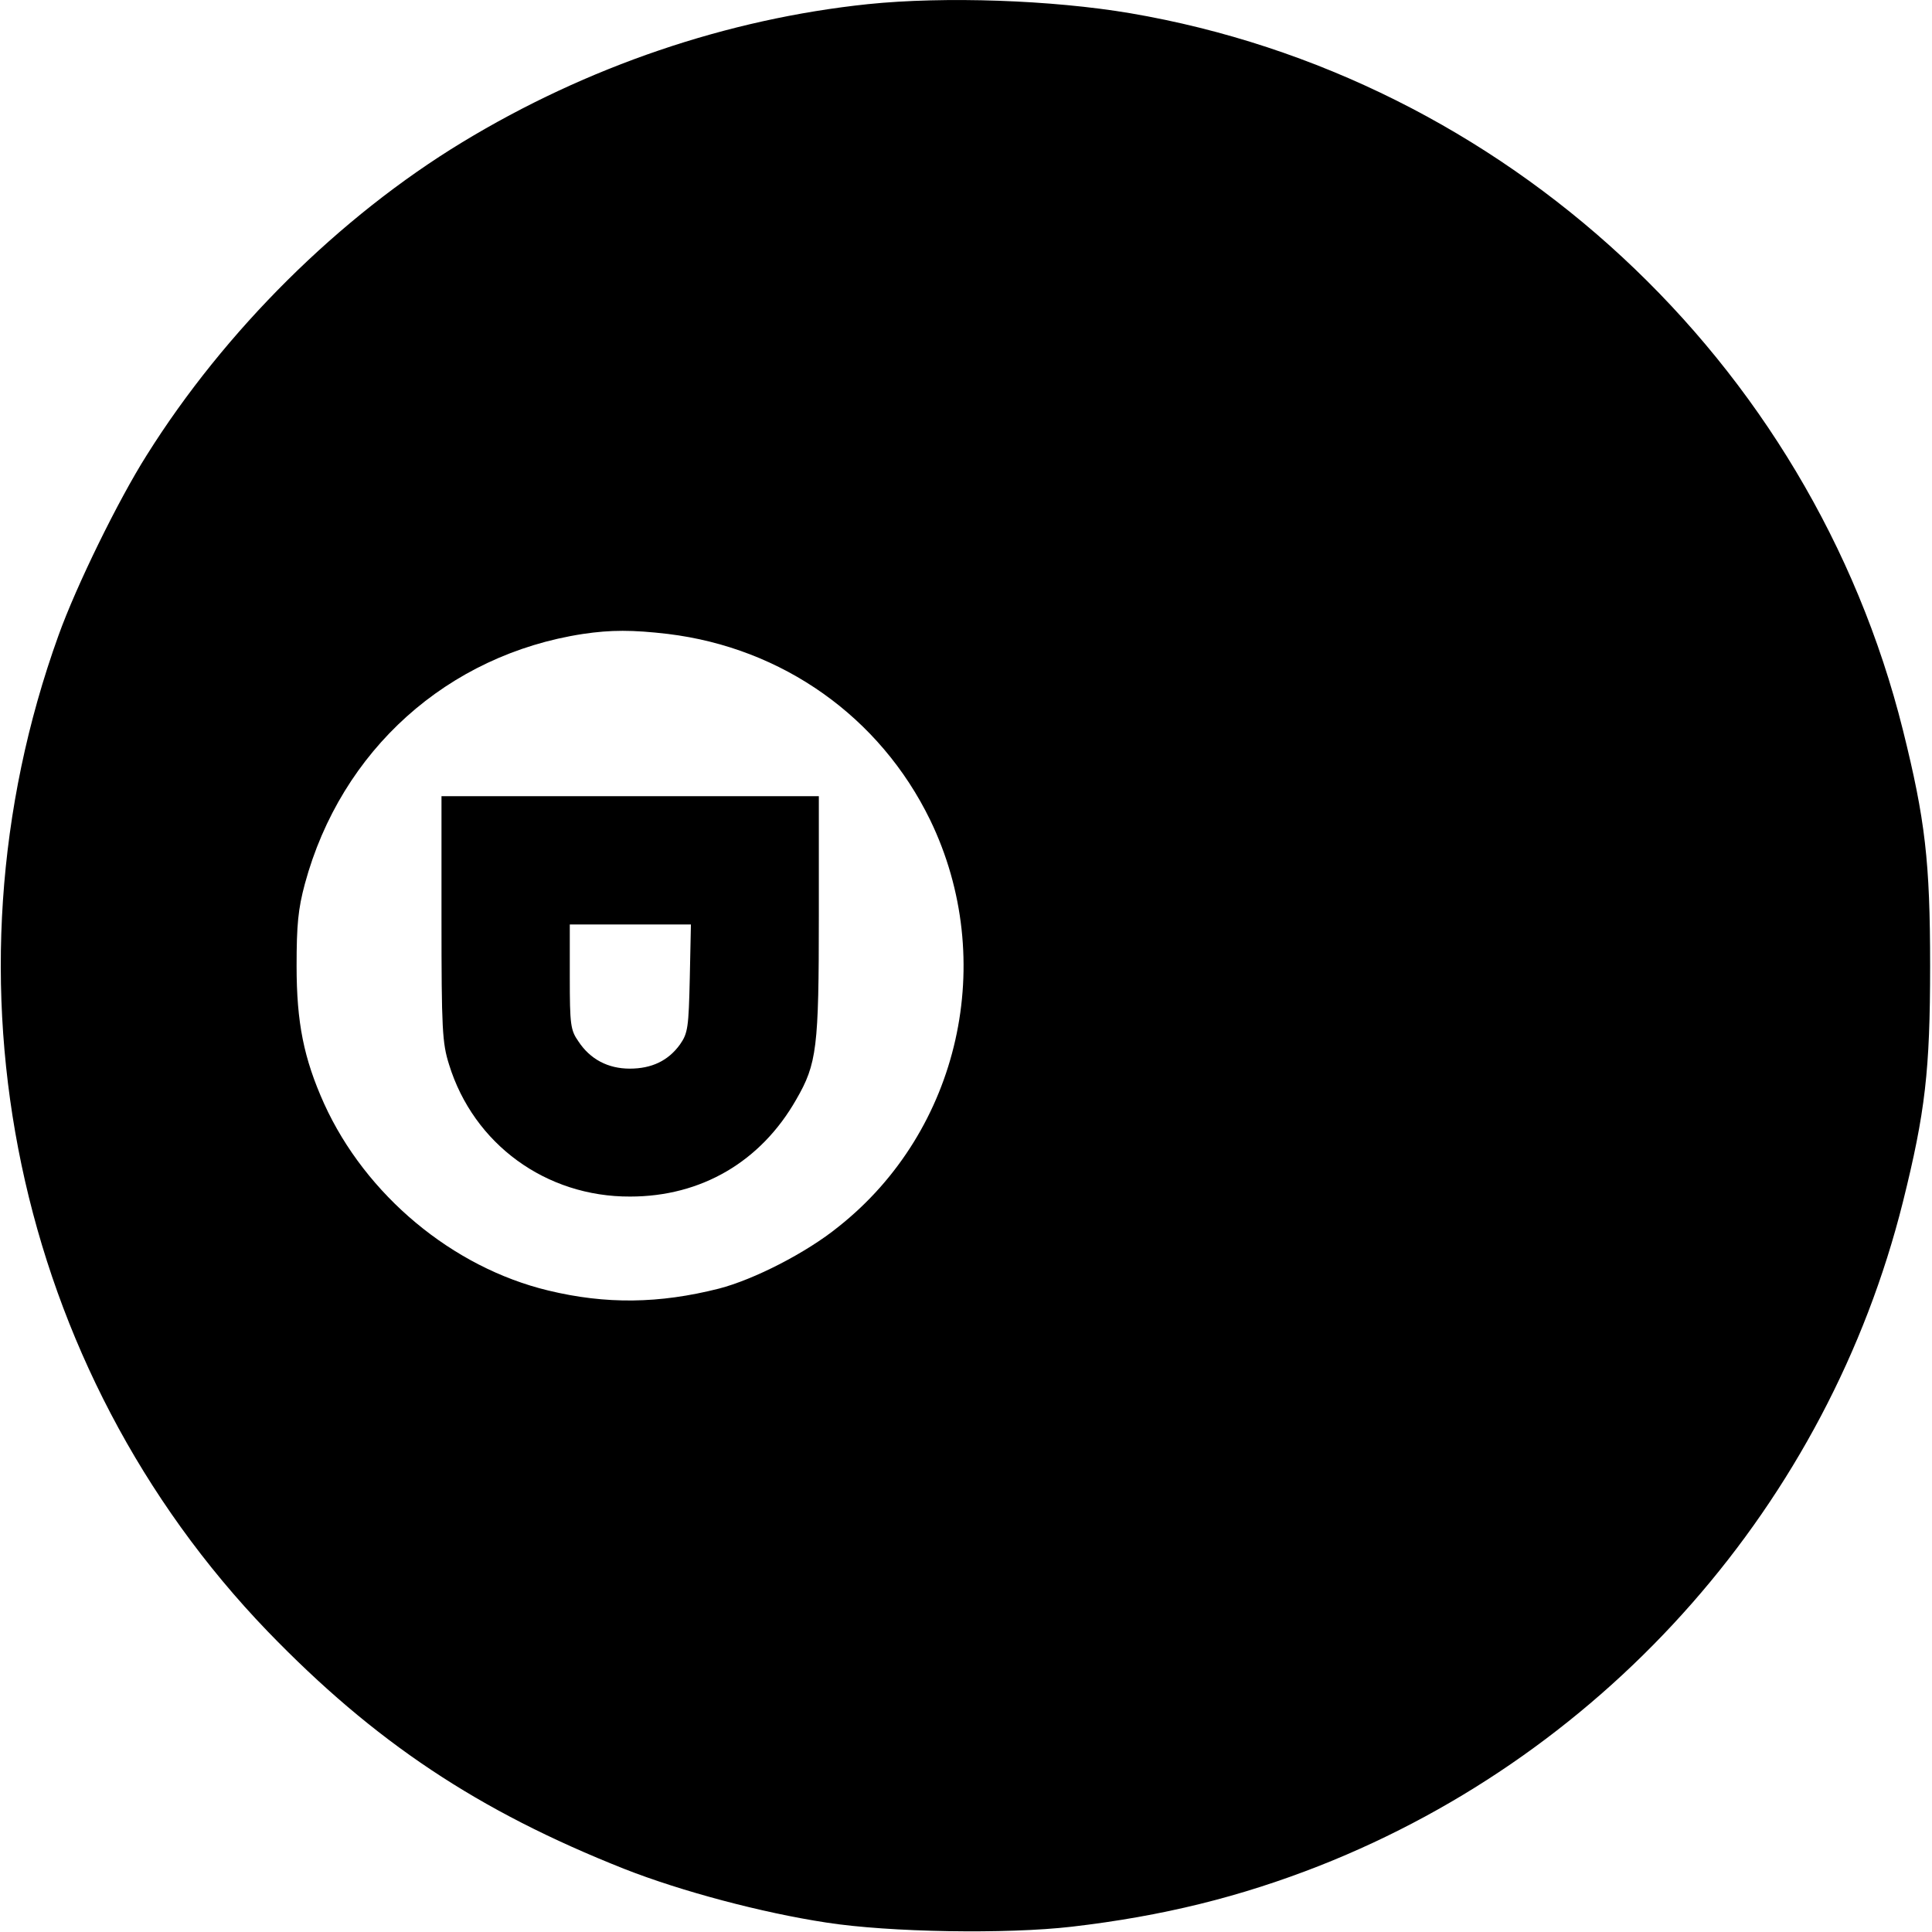 <?xml version="1.0" standalone="no"?>
<!DOCTYPE svg PUBLIC "-//W3C//DTD SVG 20010904//EN"
 "http://www.w3.org/TR/2001/REC-SVG-20010904/DTD/svg10.dtd">
<svg version="1.0" xmlns="http://www.w3.org/2000/svg"
 width="512pt" height="512pt" viewBox="0 0 512 512"
 preserveAspectRatio="xMidYMid meet">
<g transform="translate(0,512) scale(0.1,-0.1)"
fill="#000000" stroke="none">
<path d="M2300 5109 c-372 -39 -744 -165 -1075 -366 -326 -198 -629 -499 -836
-829 -76 -120 -187 -347 -234 -478 -331 -918 -115 -1944 554 -2639 283 -293
557 -476 946 -630 150 -59 364 -116 535 -142 167 -26 477 -31 650 -11 241 28
447 79 658 162 767 303 1346 963 1545 1759 59 237 72 348 72 625 0 277 -13
388 -72 625 -244 978 -1056 1731 -2048 1900 -207 35 -491 45 -695 24z m-530
-1669 c304 -37 562 -220 695 -493 180 -372 79 -823 -243 -1078 -85 -69 -224
-140 -317 -164 -158 -40 -299 -42 -452 -5 -254 61 -484 253 -594 495 -54 120
-73 215 -73 365 0 109 4 151 22 218 96 354 378 607 737 662 74 11 131 11 225
0z"/>
<path d="M1170 2686 c0 -294 2 -330 20 -387 65 -211 257 -351 480 -350 188 0
346 92 440 257 55 95 60 137 60 486 l0 318 -500 0 -500 0 0 -324z m658 -158
c-3 -131 -5 -146 -26 -176 -31 -43 -75 -64 -133 -64 -58 0 -105 25 -136 72
-21 30 -23 44 -23 171 l0 139 161 0 160 0 -3 -142z"/>
</g>
</svg>

